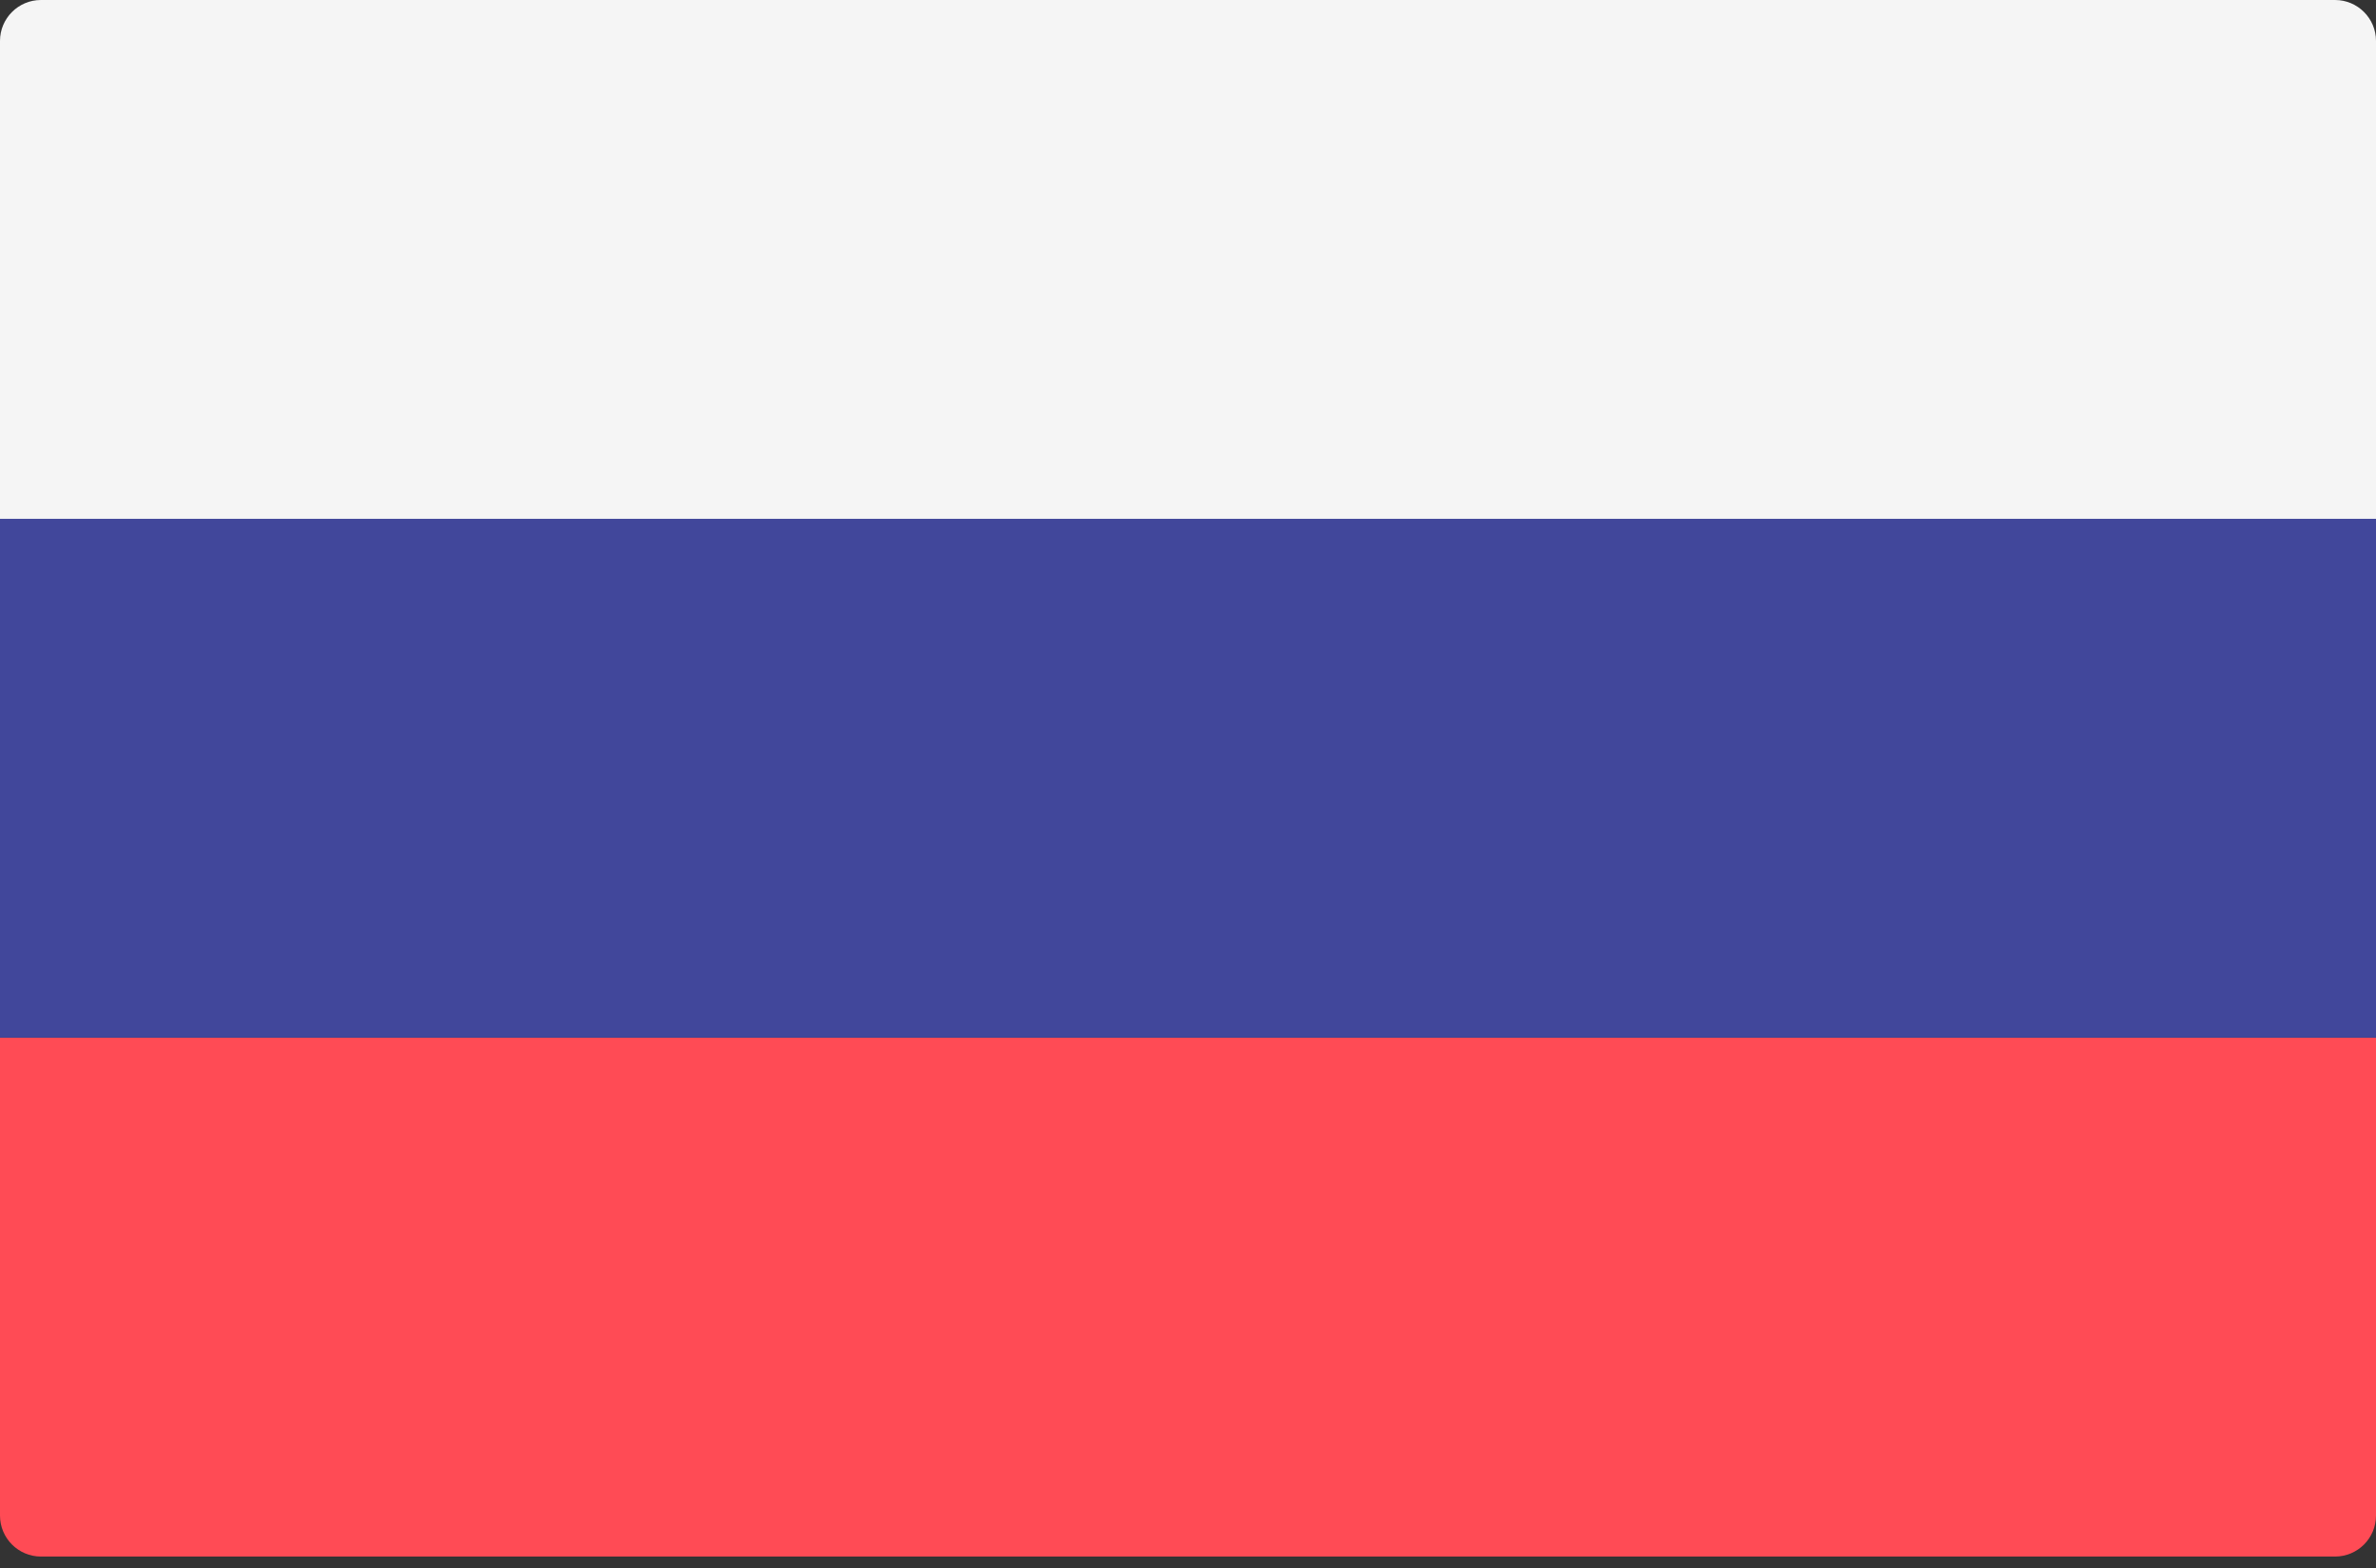 <svg width="50" height="33" viewBox="0 0 50 33" fill="none" xmlns="http://www.w3.org/2000/svg">
<rect x="0" y="0" width="50" height="33" fill="#333333" stroke="none"/>
<g clip-path="url(#clip0_111_37)">
<path d="M50 10.92H0V0.862C0 0.386 0.386 0 0.862 0H49.138C49.614 0 50 0.386 50 0.862L50 10.92Z" fill="#F5F5F5"/>
<path d="M49.138 32.759H0.862C0.386 32.759 0 32.373 0 31.896V21.839H50V31.896C50 32.373 49.614 32.759 49.138 32.759Z" fill="#FF4B55"/>
<path d="M50 10.919H0V21.838H50V10.919Z" fill="#41479B"/>
</g>
<defs>
<clipPath id="clip0_111_37">
<rect width="50" height="33" fill="white"/>
</clipPath>
</defs>
</svg>
